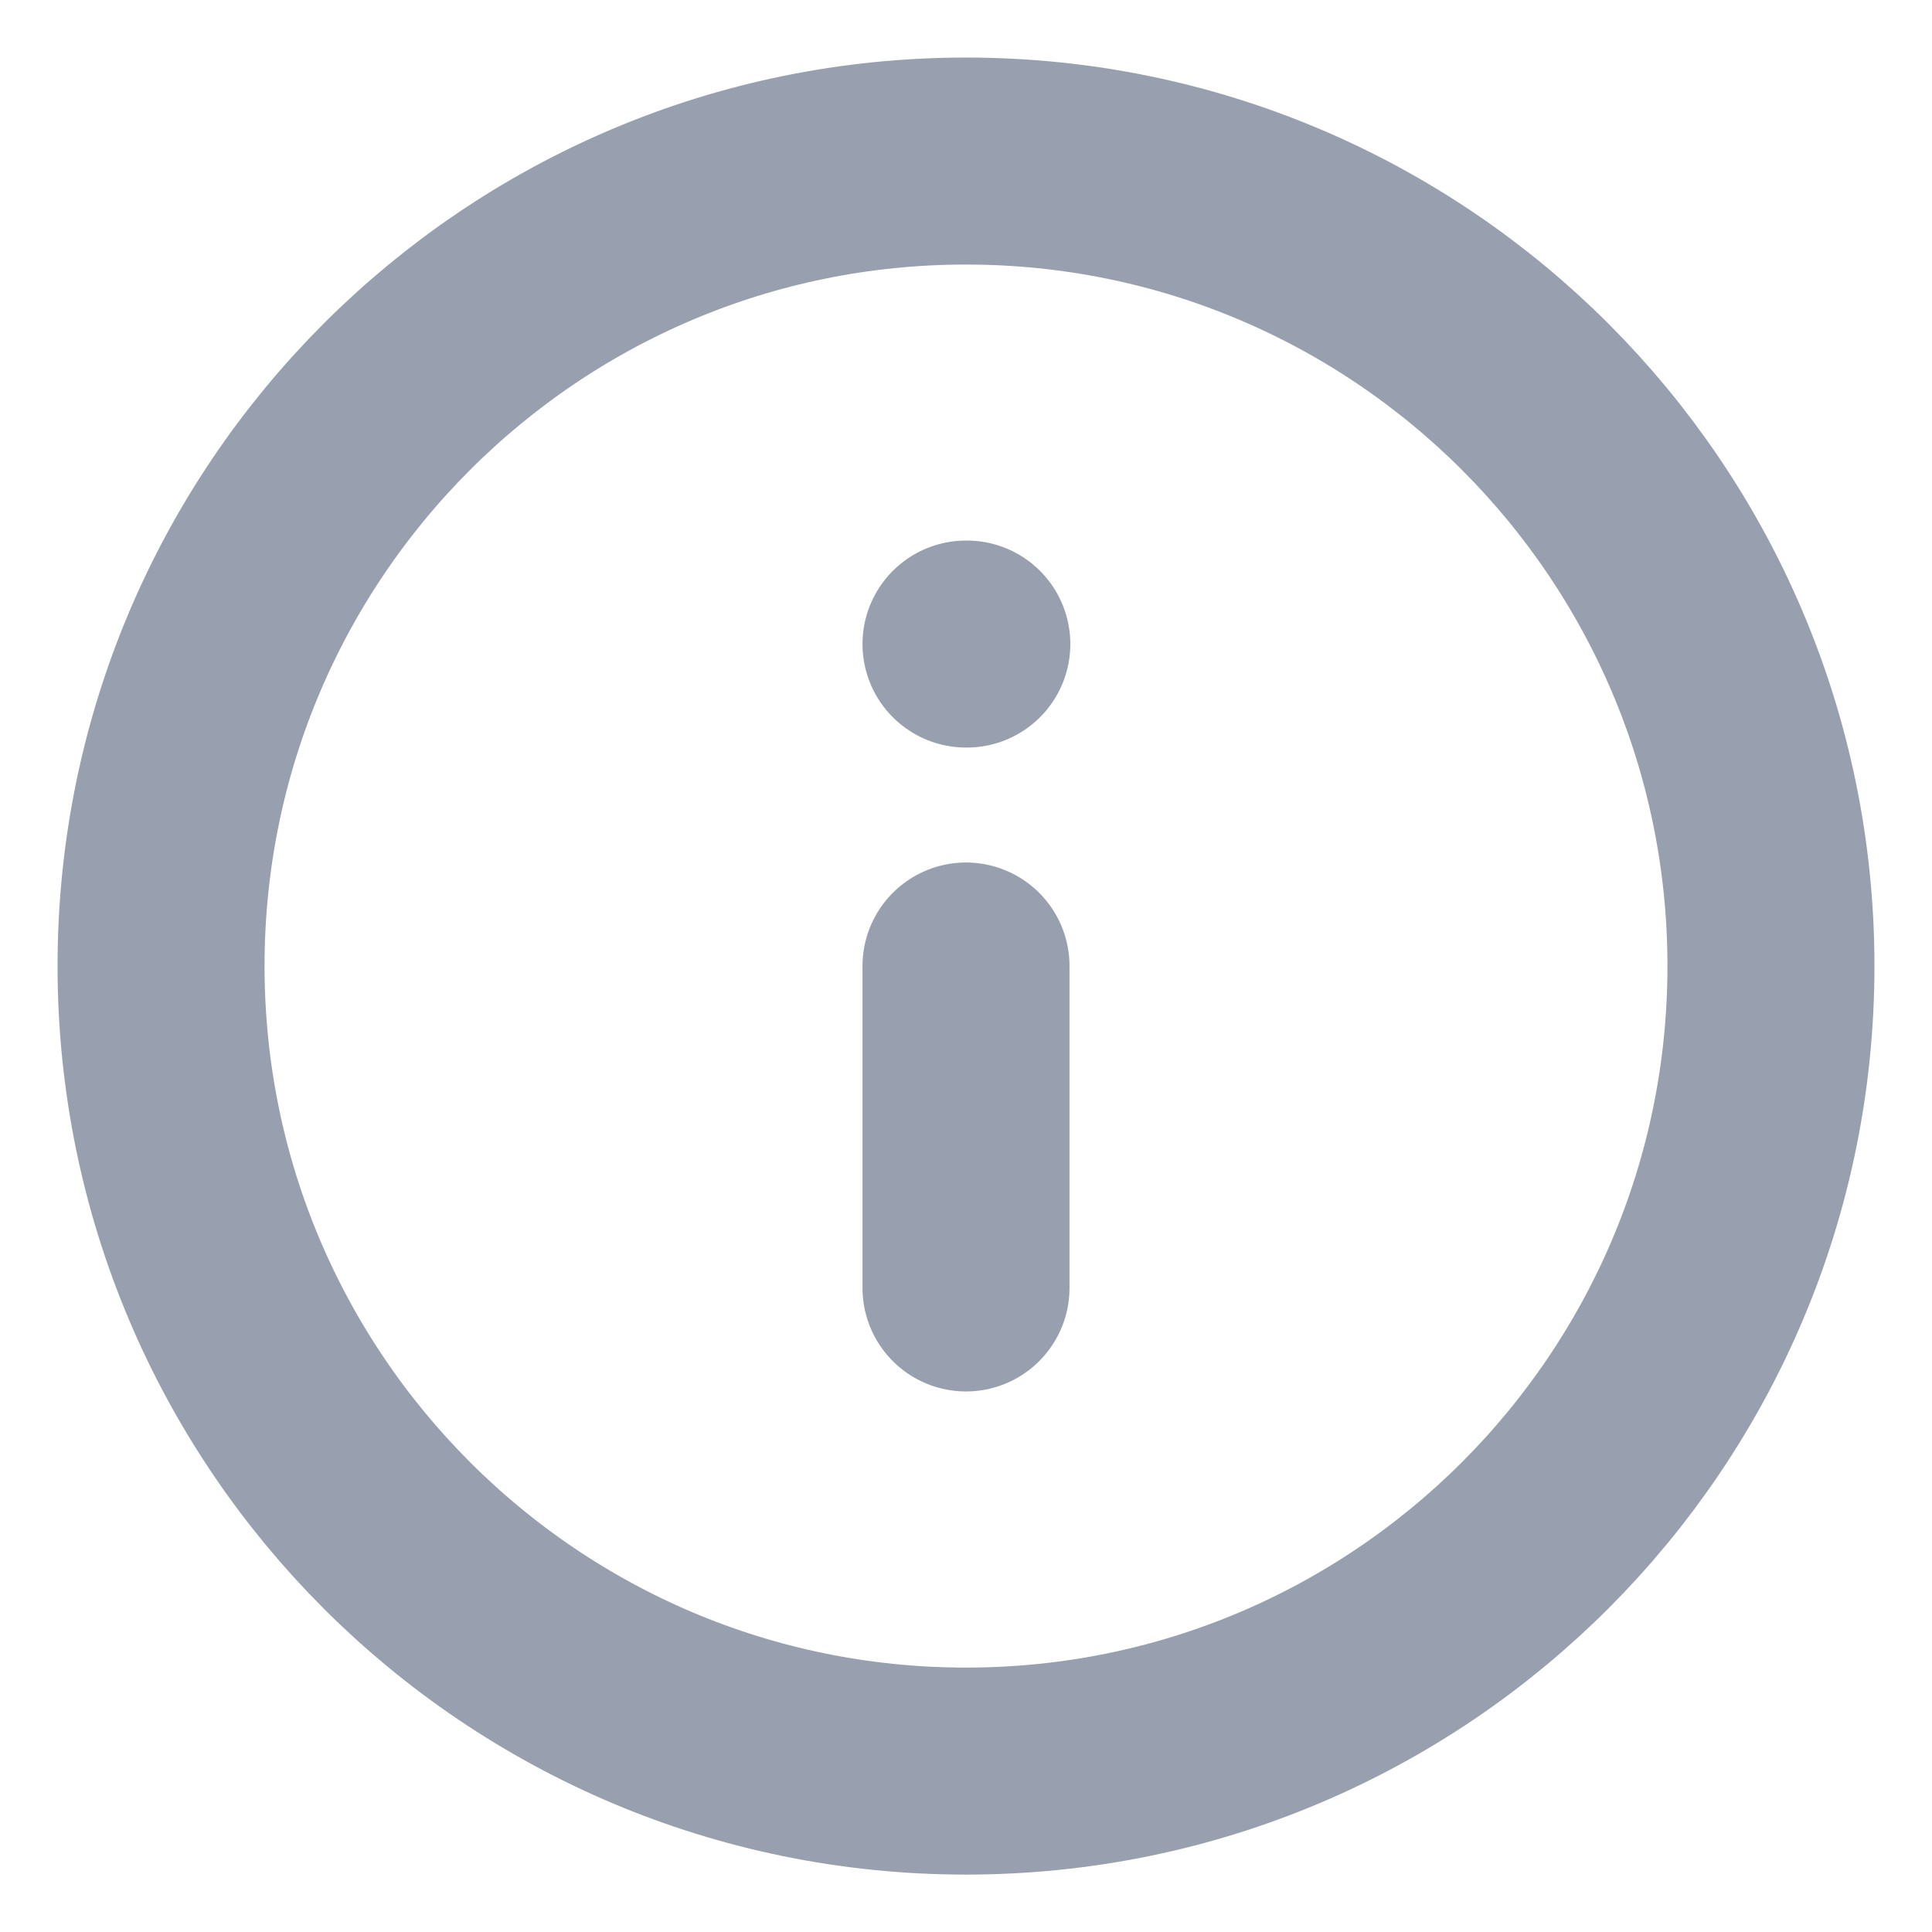 <svg width="14" height="14" viewBox="0 0 14 14" fill="none" xmlns="http://www.w3.org/2000/svg">
<g clip-path="url(#clip0_3963_194)">
<g clip-path="url(#clip1_3963_194)">
<path d="M7 12.834C10.222 12.834 12.833 10.222 12.833 7C12.833 3.779 10.222 1.167 7 1.167C3.778 1.167 1.167 3.779 1.167 7C1.167 10.222 3.778 12.834 7 12.834Z" stroke="#98A0AF" stroke-width="1.5" stroke-linecap="round" stroke-linejoin="round"/>
<path d="M7 9.333V7" stroke="#98A0AF" stroke-width="1.5" stroke-linecap="round" stroke-linejoin="round"/>
<path d="M7 4.667H7.006" stroke="#98A0AF" stroke-width="1.5" stroke-linecap="round" stroke-linejoin="round"/>
</g>
</g>
<defs>
<clipPath id="clip0_3963_194">
<rect width="14" height="14" rx="7" fill="white"/>
</clipPath>
<clipPath id="clip1_3963_194">
<rect width="14" height="14" fill="white"/>
</clipPath>
</defs>
</svg>
